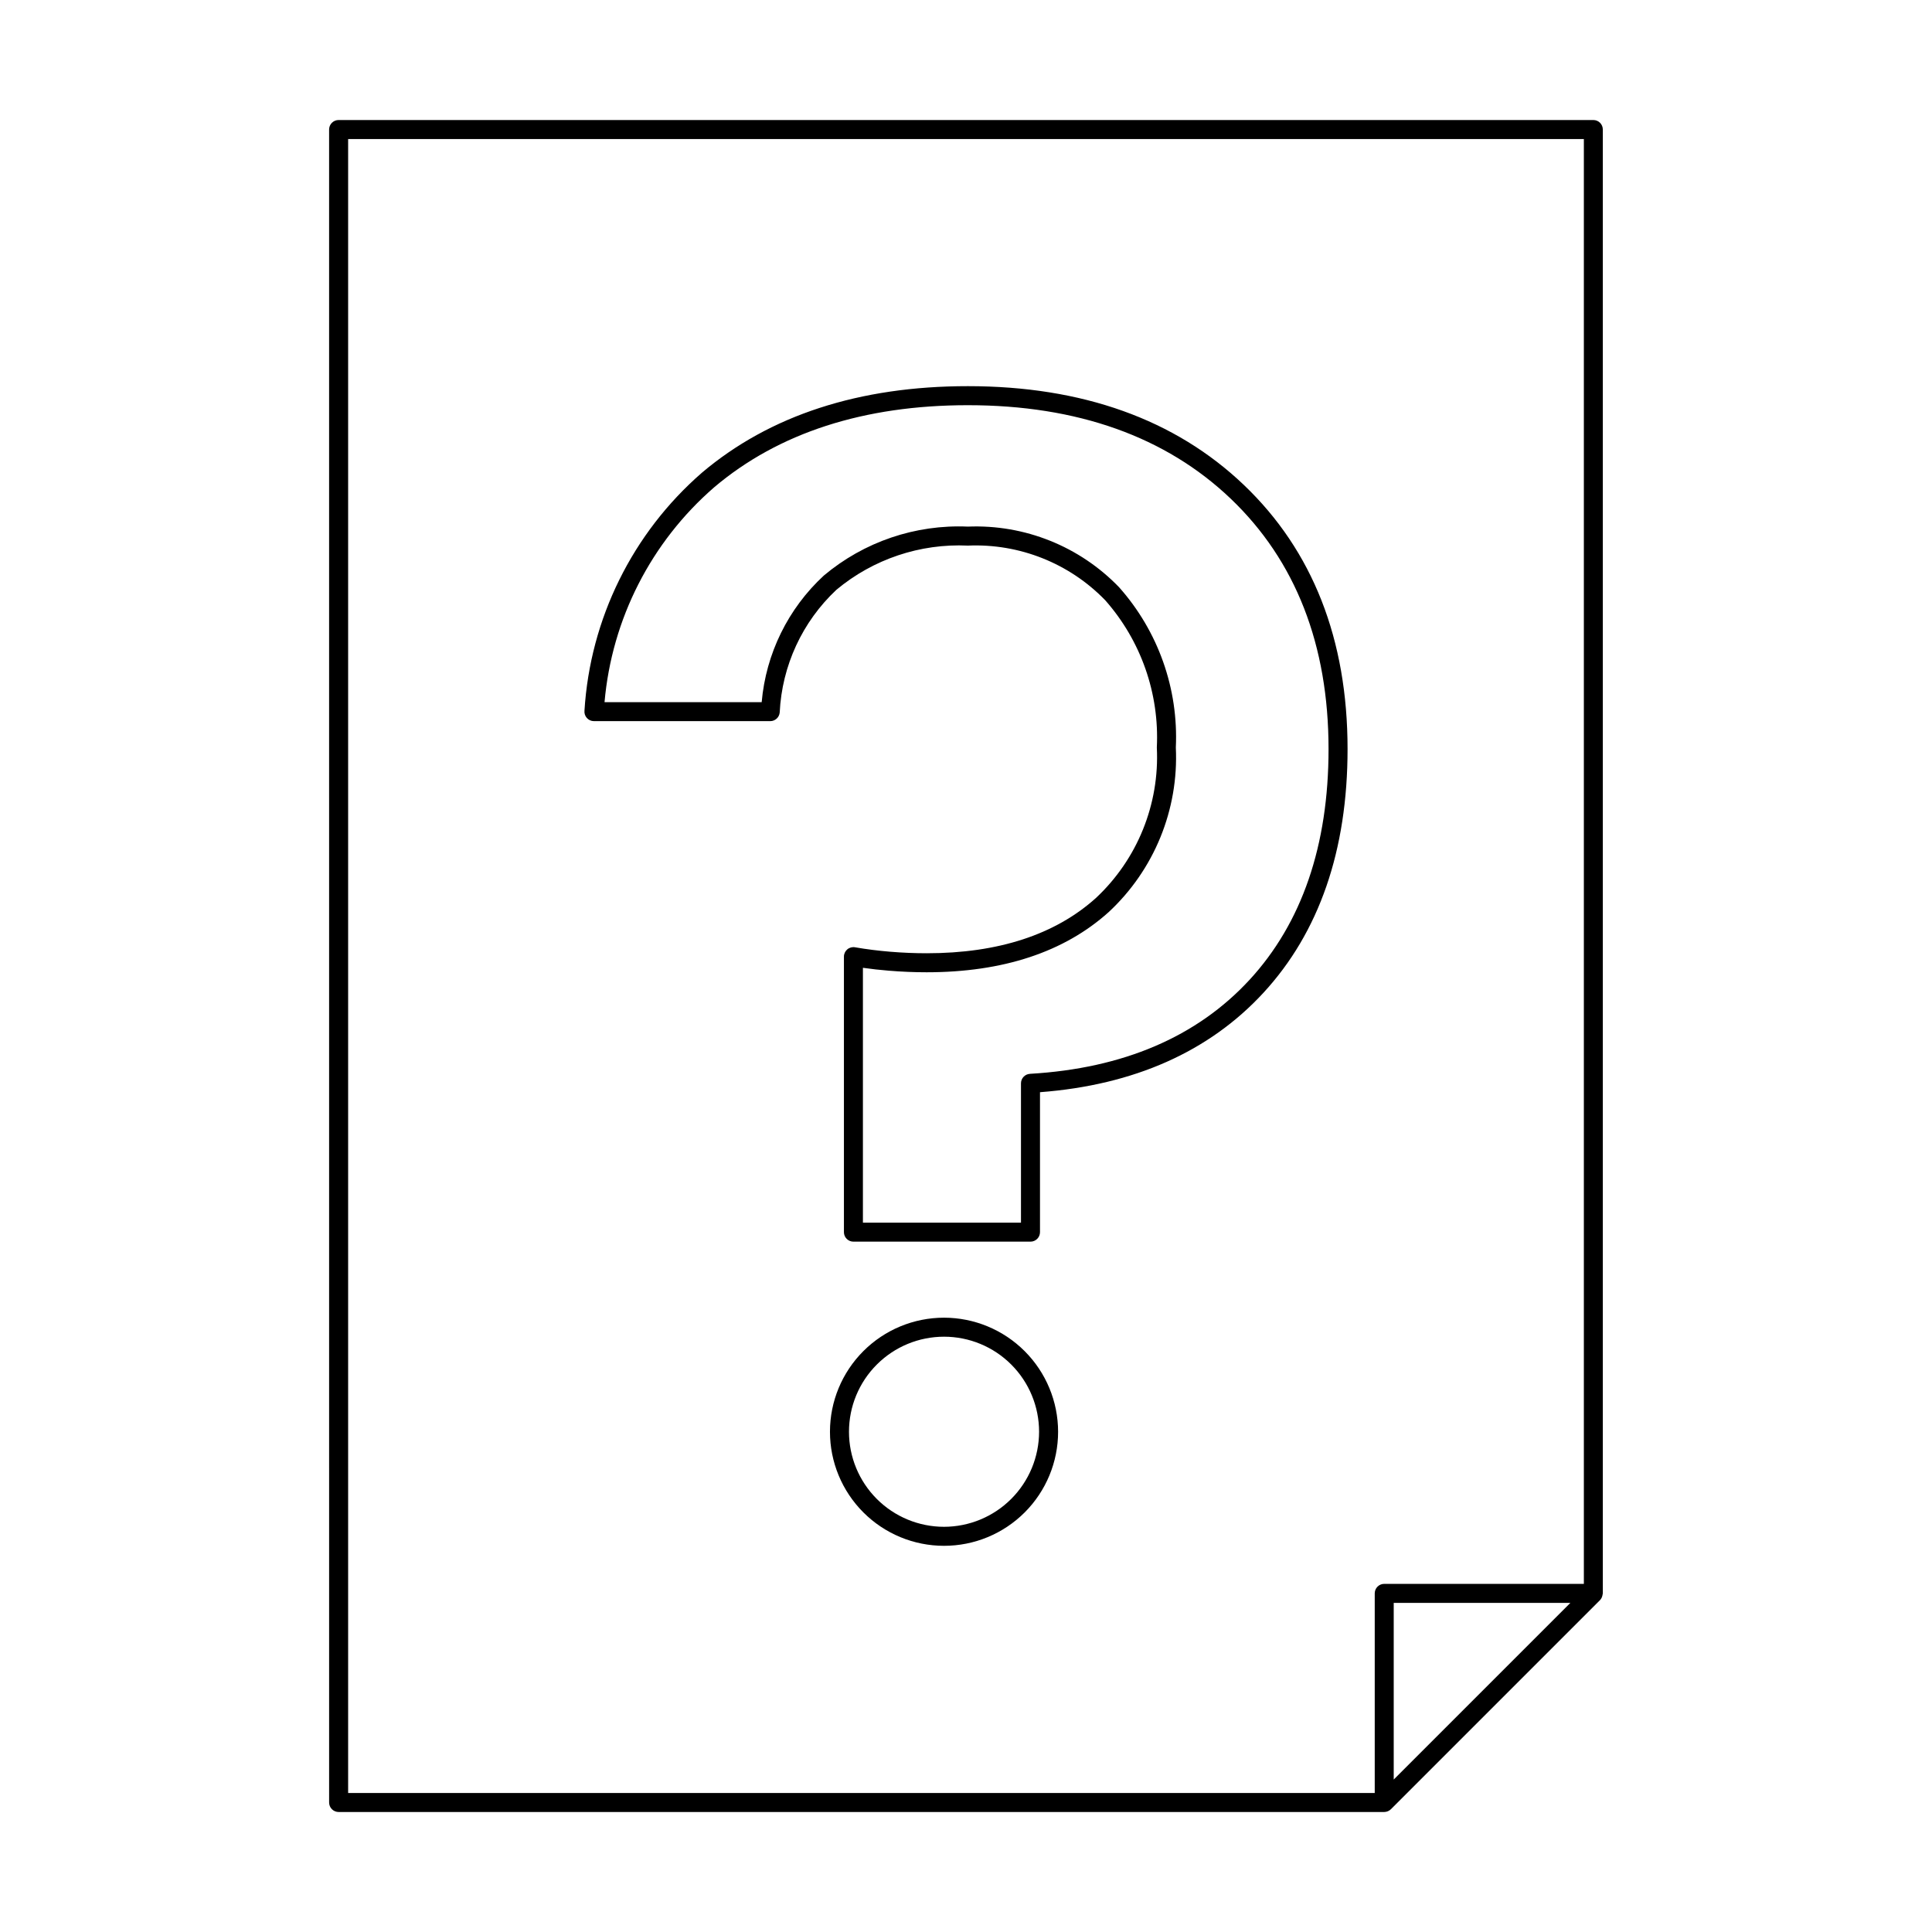 <?xml version="1.0" encoding="UTF-8"?>
<!-- Uploaded to: SVG Repo, www.svgrepo.com, Generator: SVG Repo Mixer Tools -->
<svg fill="#000000" width="800px" height="800px" version="1.1" viewBox="144 144 512 512" xmlns="http://www.w3.org/2000/svg">
 <g>
  <path d="m473.64 272.52c-18.199-17.375-42.805-26.184-73.137-26.184-28.789 0-52.508 7.719-70.5 22.945v0.004c-18.402 16-29.613 38.719-31.113 63.059-0.07 0.707 0.16 1.41 0.641 1.938 0.477 0.527 1.152 0.828 1.867 0.828h46.723c1.301 0 2.387-0.992 2.508-2.289 0.594-12.387 5.988-24.055 15.039-32.531 9.742-8.121 22.172-12.293 34.836-11.699 13.645-0.594 26.887 4.676 36.391 14.48 9.473 10.727 14.383 24.73 13.676 39.023 0.75 15.027-5.16 29.621-16.152 39.895-10.793 9.707-25.879 14.633-44.832 14.633-3.137 0-6.367-0.133-9.609-0.398-3.211-0.262-6.367-0.66-9.375-1.18l-0.004-0.004c-0.73-0.129-1.484 0.074-2.055 0.551-0.566 0.48-0.898 1.184-0.895 1.93v73.012c-0.004 0.668 0.262 1.309 0.734 1.781 0.473 0.473 1.113 0.738 1.781 0.738h46.926c0.668 0 1.309-0.266 1.781-0.738s0.738-1.113 0.738-1.781v-37.086c24.918-1.898 44.828-10.754 59.199-26.332 14.805-16.051 22.309-37.785 22.309-64.609 0.004-29.035-9.242-52.582-27.477-69.984zm1.465 131.18c-13.91 15.074-33.477 23.445-58.16 24.875v0.004c-1.332 0.078-2.371 1.18-2.375 2.516v36.922h-41.887v-67.539c2.246 0.324 4.551 0.582 6.879 0.766 3.375 0.281 6.746 0.418 10.016 0.418 20.234 0 36.453-5.359 48.203-15.922h0.004c12.078-11.211 18.602-27.176 17.824-43.641 0.723-15.578-4.676-30.824-15.043-42.477-10.445-10.836-25.027-16.68-40.062-16.066-13.902-0.613-27.531 4.019-38.184 12.977-9.473 8.742-15.344 20.703-16.465 33.543h-41.648c1.934-22.031 12.352-42.445 29.055-56.938 17.055-14.438 39.68-21.758 67.242-21.758 28.988 0 52.426 8.34 69.656 24.785 17.199 16.418 25.918 38.738 25.918 66.34 0.004 25.52-7.055 46.109-20.973 61.199z"/>
  <path d="m394.18 493.2c-8.02 0-15.707 3.184-21.375 8.855-5.672 5.668-8.855 13.355-8.855 21.375 0 8.016 3.184 15.703 8.855 21.375 5.668 5.668 13.355 8.852 21.375 8.852 8.016 0 15.703-3.184 21.375-8.852 5.668-5.672 8.852-13.359 8.852-21.375-0.008-8.016-3.195-15.699-8.863-21.367-5.668-5.668-13.352-8.855-21.363-8.863zm0 55.418c-6.684 0-13.09-2.652-17.812-7.375-4.727-4.727-7.379-11.133-7.379-17.812 0-6.684 2.652-13.09 7.379-17.812 4.723-4.727 11.129-7.379 17.812-7.379 6.68 0 13.086 2.652 17.812 7.379 4.723 4.723 7.375 11.129 7.375 17.812-0.008 6.676-2.664 13.078-7.387 17.801-4.723 4.723-11.125 7.379-17.801 7.387z"/>
  <path d="m231.22 621.68c0 0.668 0.266 1.309 0.738 1.781 0.473 0.473 1.113 0.738 1.781 0.738h277.09c0.668-0.004 1.312-0.27 1.785-0.742l55.414-55.414c0.297-0.32 0.508-0.711 0.609-1.141 0.031-0.105 0.051-0.211 0.066-0.32 0.027-0.105 0.051-0.215 0.062-0.324v-387.93c0-0.672-0.262-1.312-0.734-1.785-0.473-0.473-1.113-0.734-1.785-0.734h-332.51c-0.668 0-1.309 0.262-1.781 0.734-0.473 0.473-0.738 1.113-0.738 1.785zm282.13-6.082v-46.82h46.82zm-277.09-434.75h327.48v382.89l-52.902 0.004c-0.668-0.004-1.309 0.262-1.781 0.734-0.473 0.473-0.738 1.113-0.738 1.781v52.902h-272.06z"/>
 </g>
</svg>